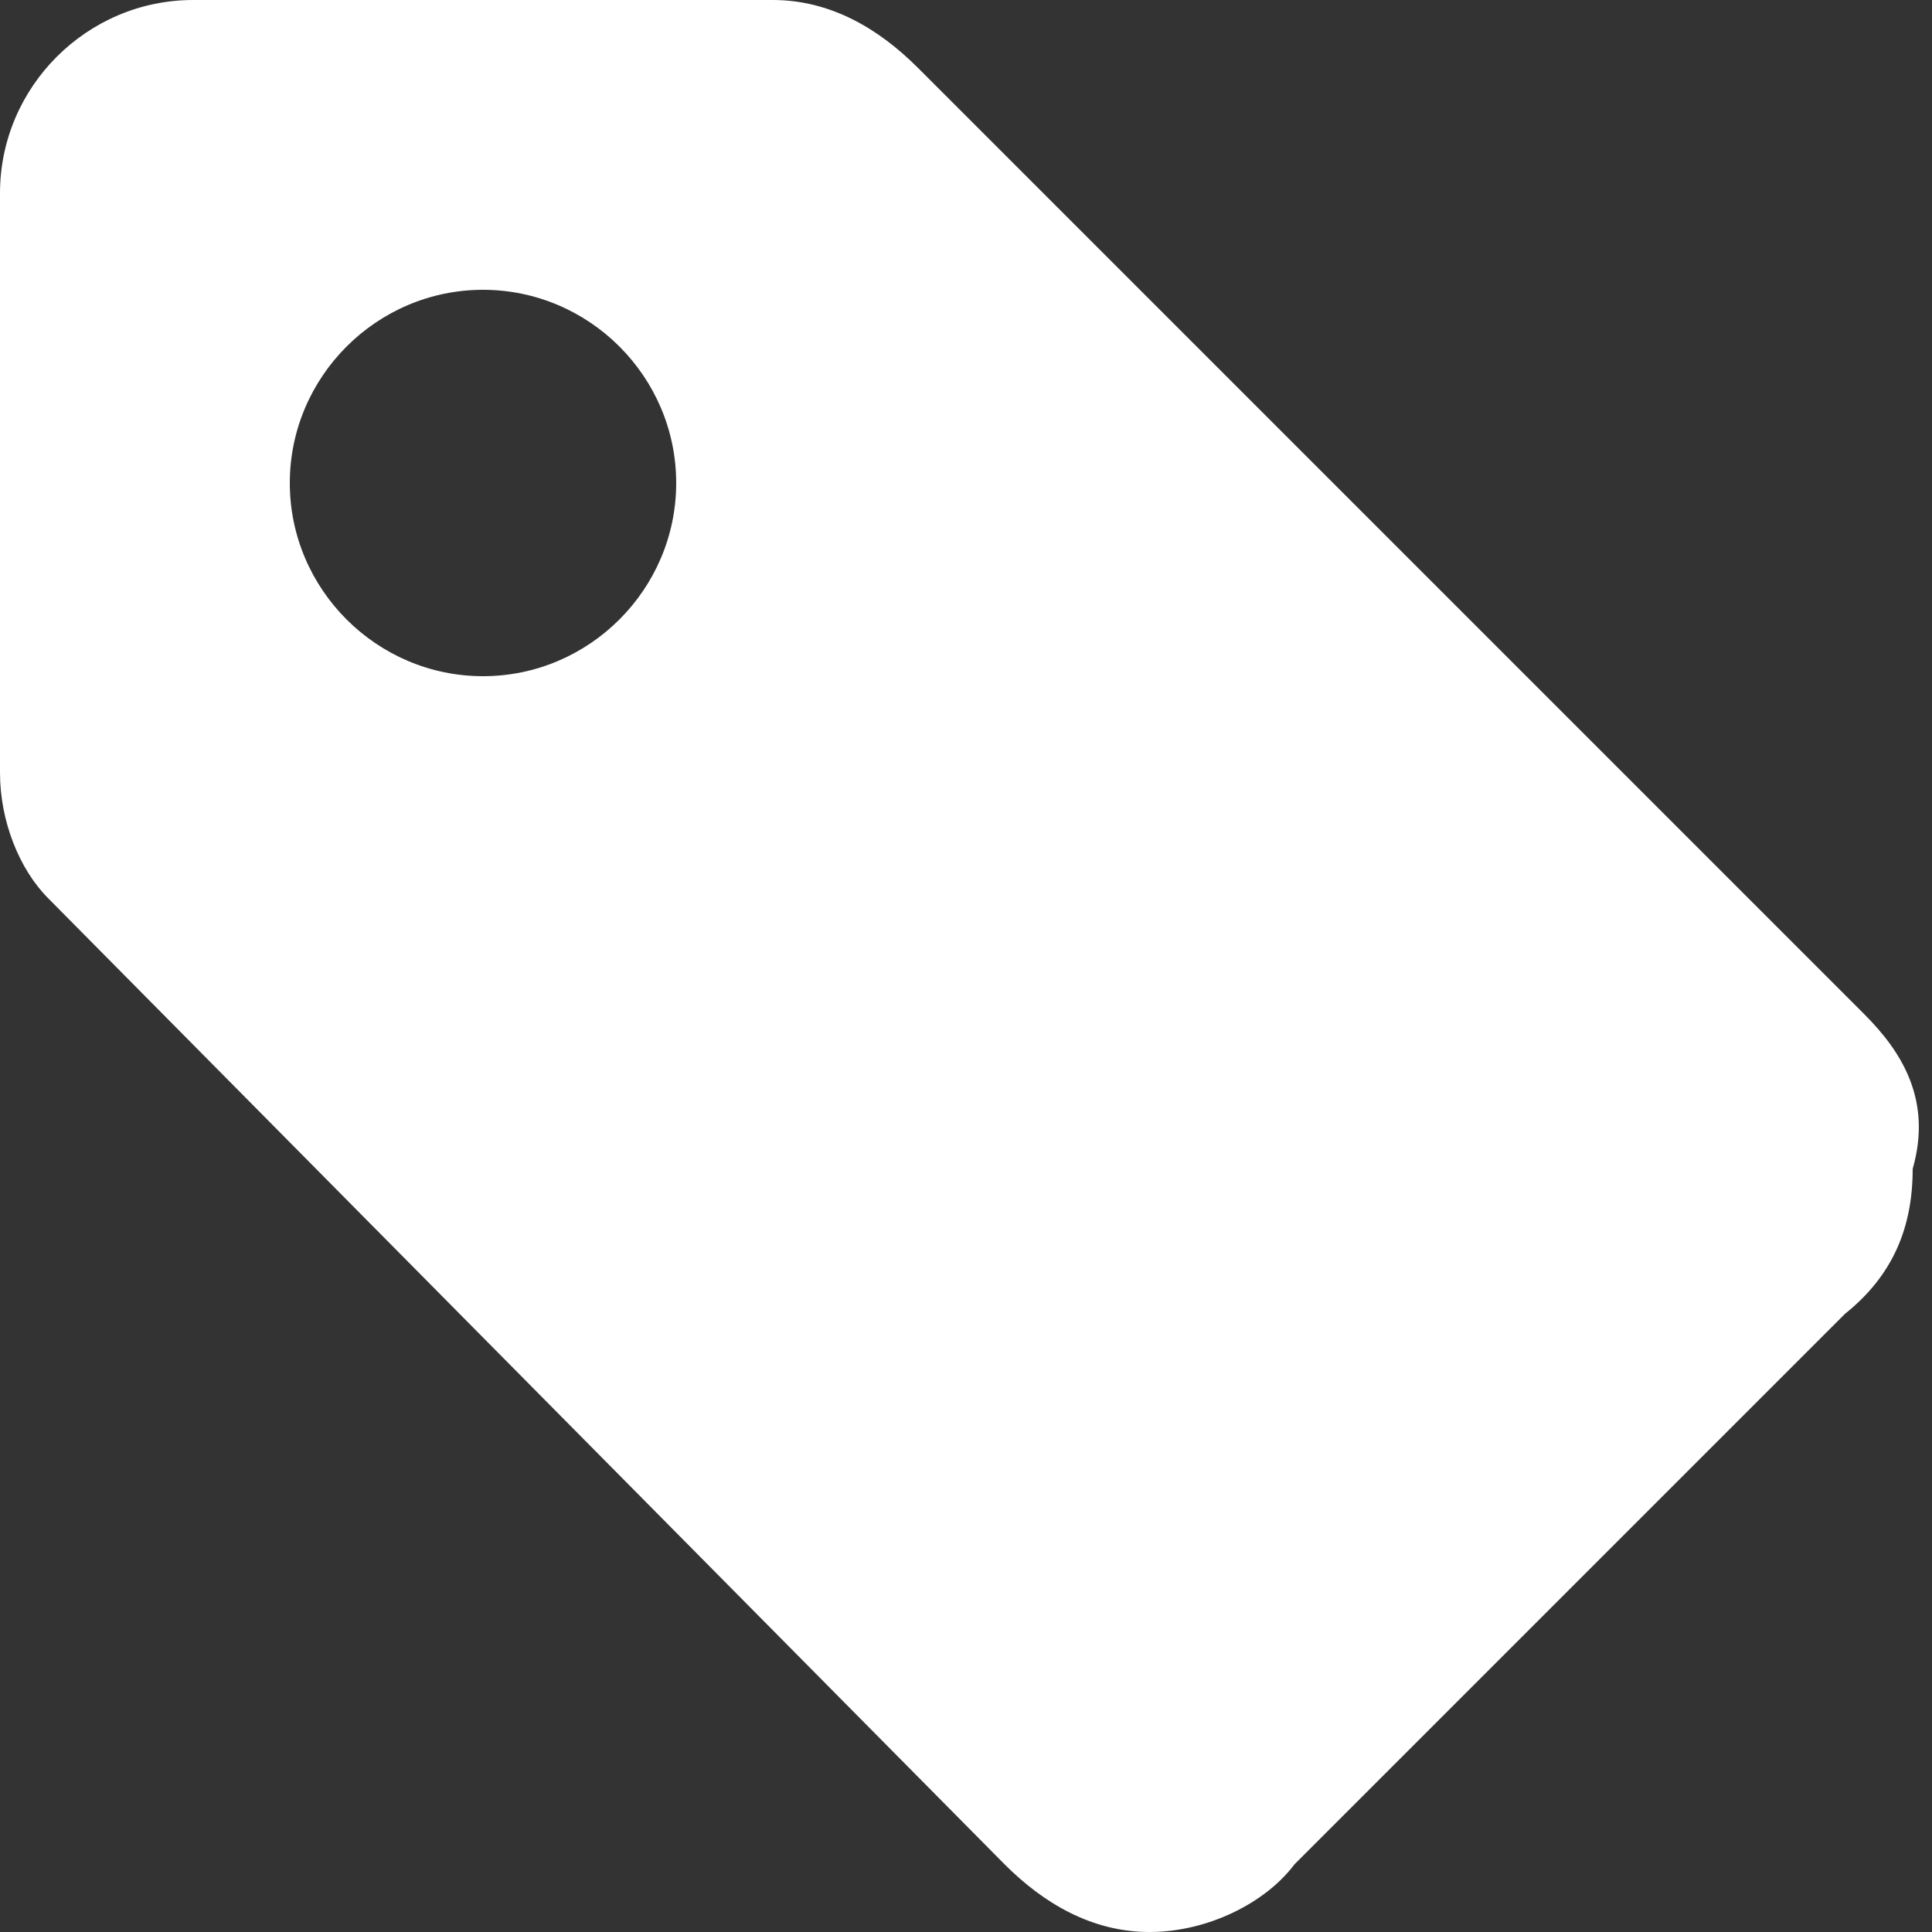 <svg height='100px' width='100px'  fill="#FFFFFF" xmlns="http://www.w3.org/2000/svg" viewBox="0 0 20 20" x="0px" y="0px"><rect x="0" y="0" width="20" height="20" fill="#333333" stroke="none"/><path d="M19.3 10.5L9.5.7C9.1.3 8.6 0 8 0H2C.9 0 0 .9 0 2v6c0 .5.2 1 .5 1.3l9.9 10c.4.4.9.7 1.5.7s1.2-.3 1.5-.7l5.7-5.7c.5-.4.7-.9.7-1.5.2-.7-.1-1.2-.5-1.6zM5 7c-1.1 0-2-.9-2-2s.9-2 2-2 2 .9 2 2-.9 2-2 2z"></path></svg>